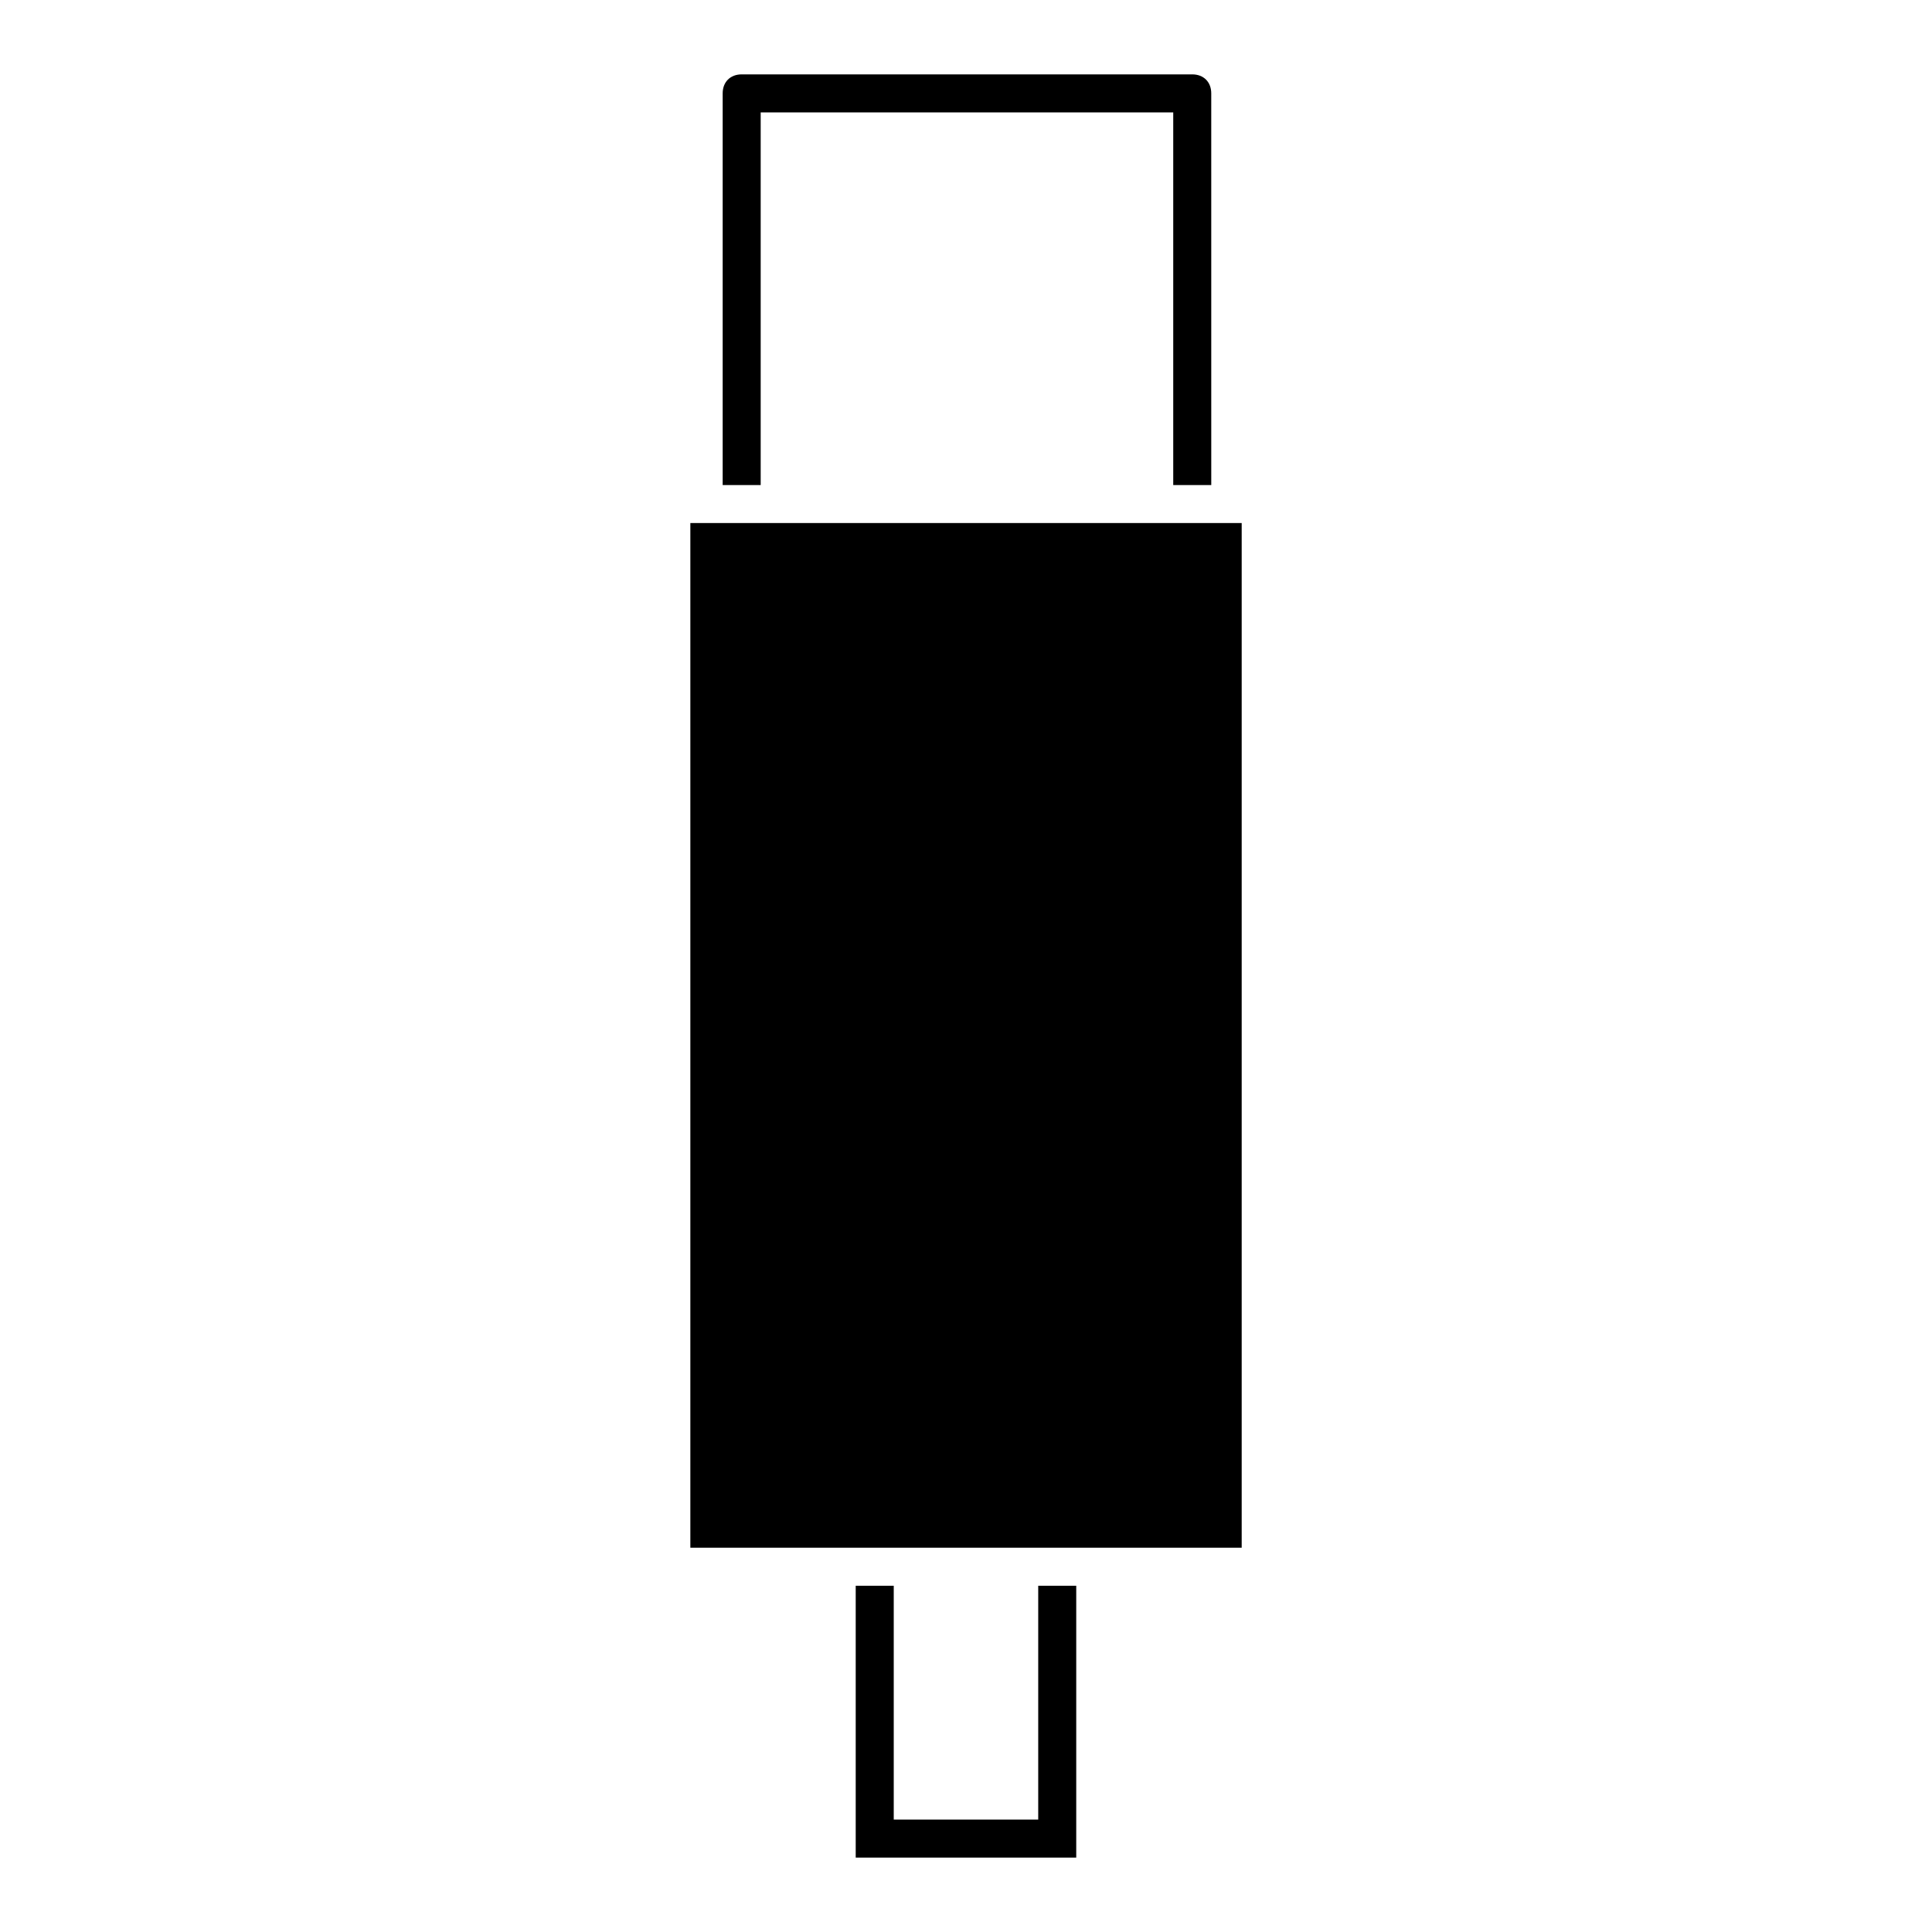 <?xml version="1.0" encoding="UTF-8"?>
<!-- Uploaded to: SVG Repo, www.svgrepo.com, Generator: SVG Repo Mixer Tools -->
<svg fill="#000000" width="800px" height="800px" version="1.1" viewBox="144 144 512 512" xmlns="http://www.w3.org/2000/svg">
 <g>
  <path d="m345.59 272.54v-98.746h109.33v98.746h10.078l-0.004-103.79c0-3.023-2.016-5.039-5.039-5.039h-119.4c-3.023 0-5.039 2.016-5.039 5.039v103.79z"/>
  <path d="m419.14 564.24v61.969h-38.289v-61.969h-10.078v72.043h58.441v-72.043z"/>
  <path d="m326.95 282.61h146.11v271.55h-146.11z"/>
 </g>
</svg>